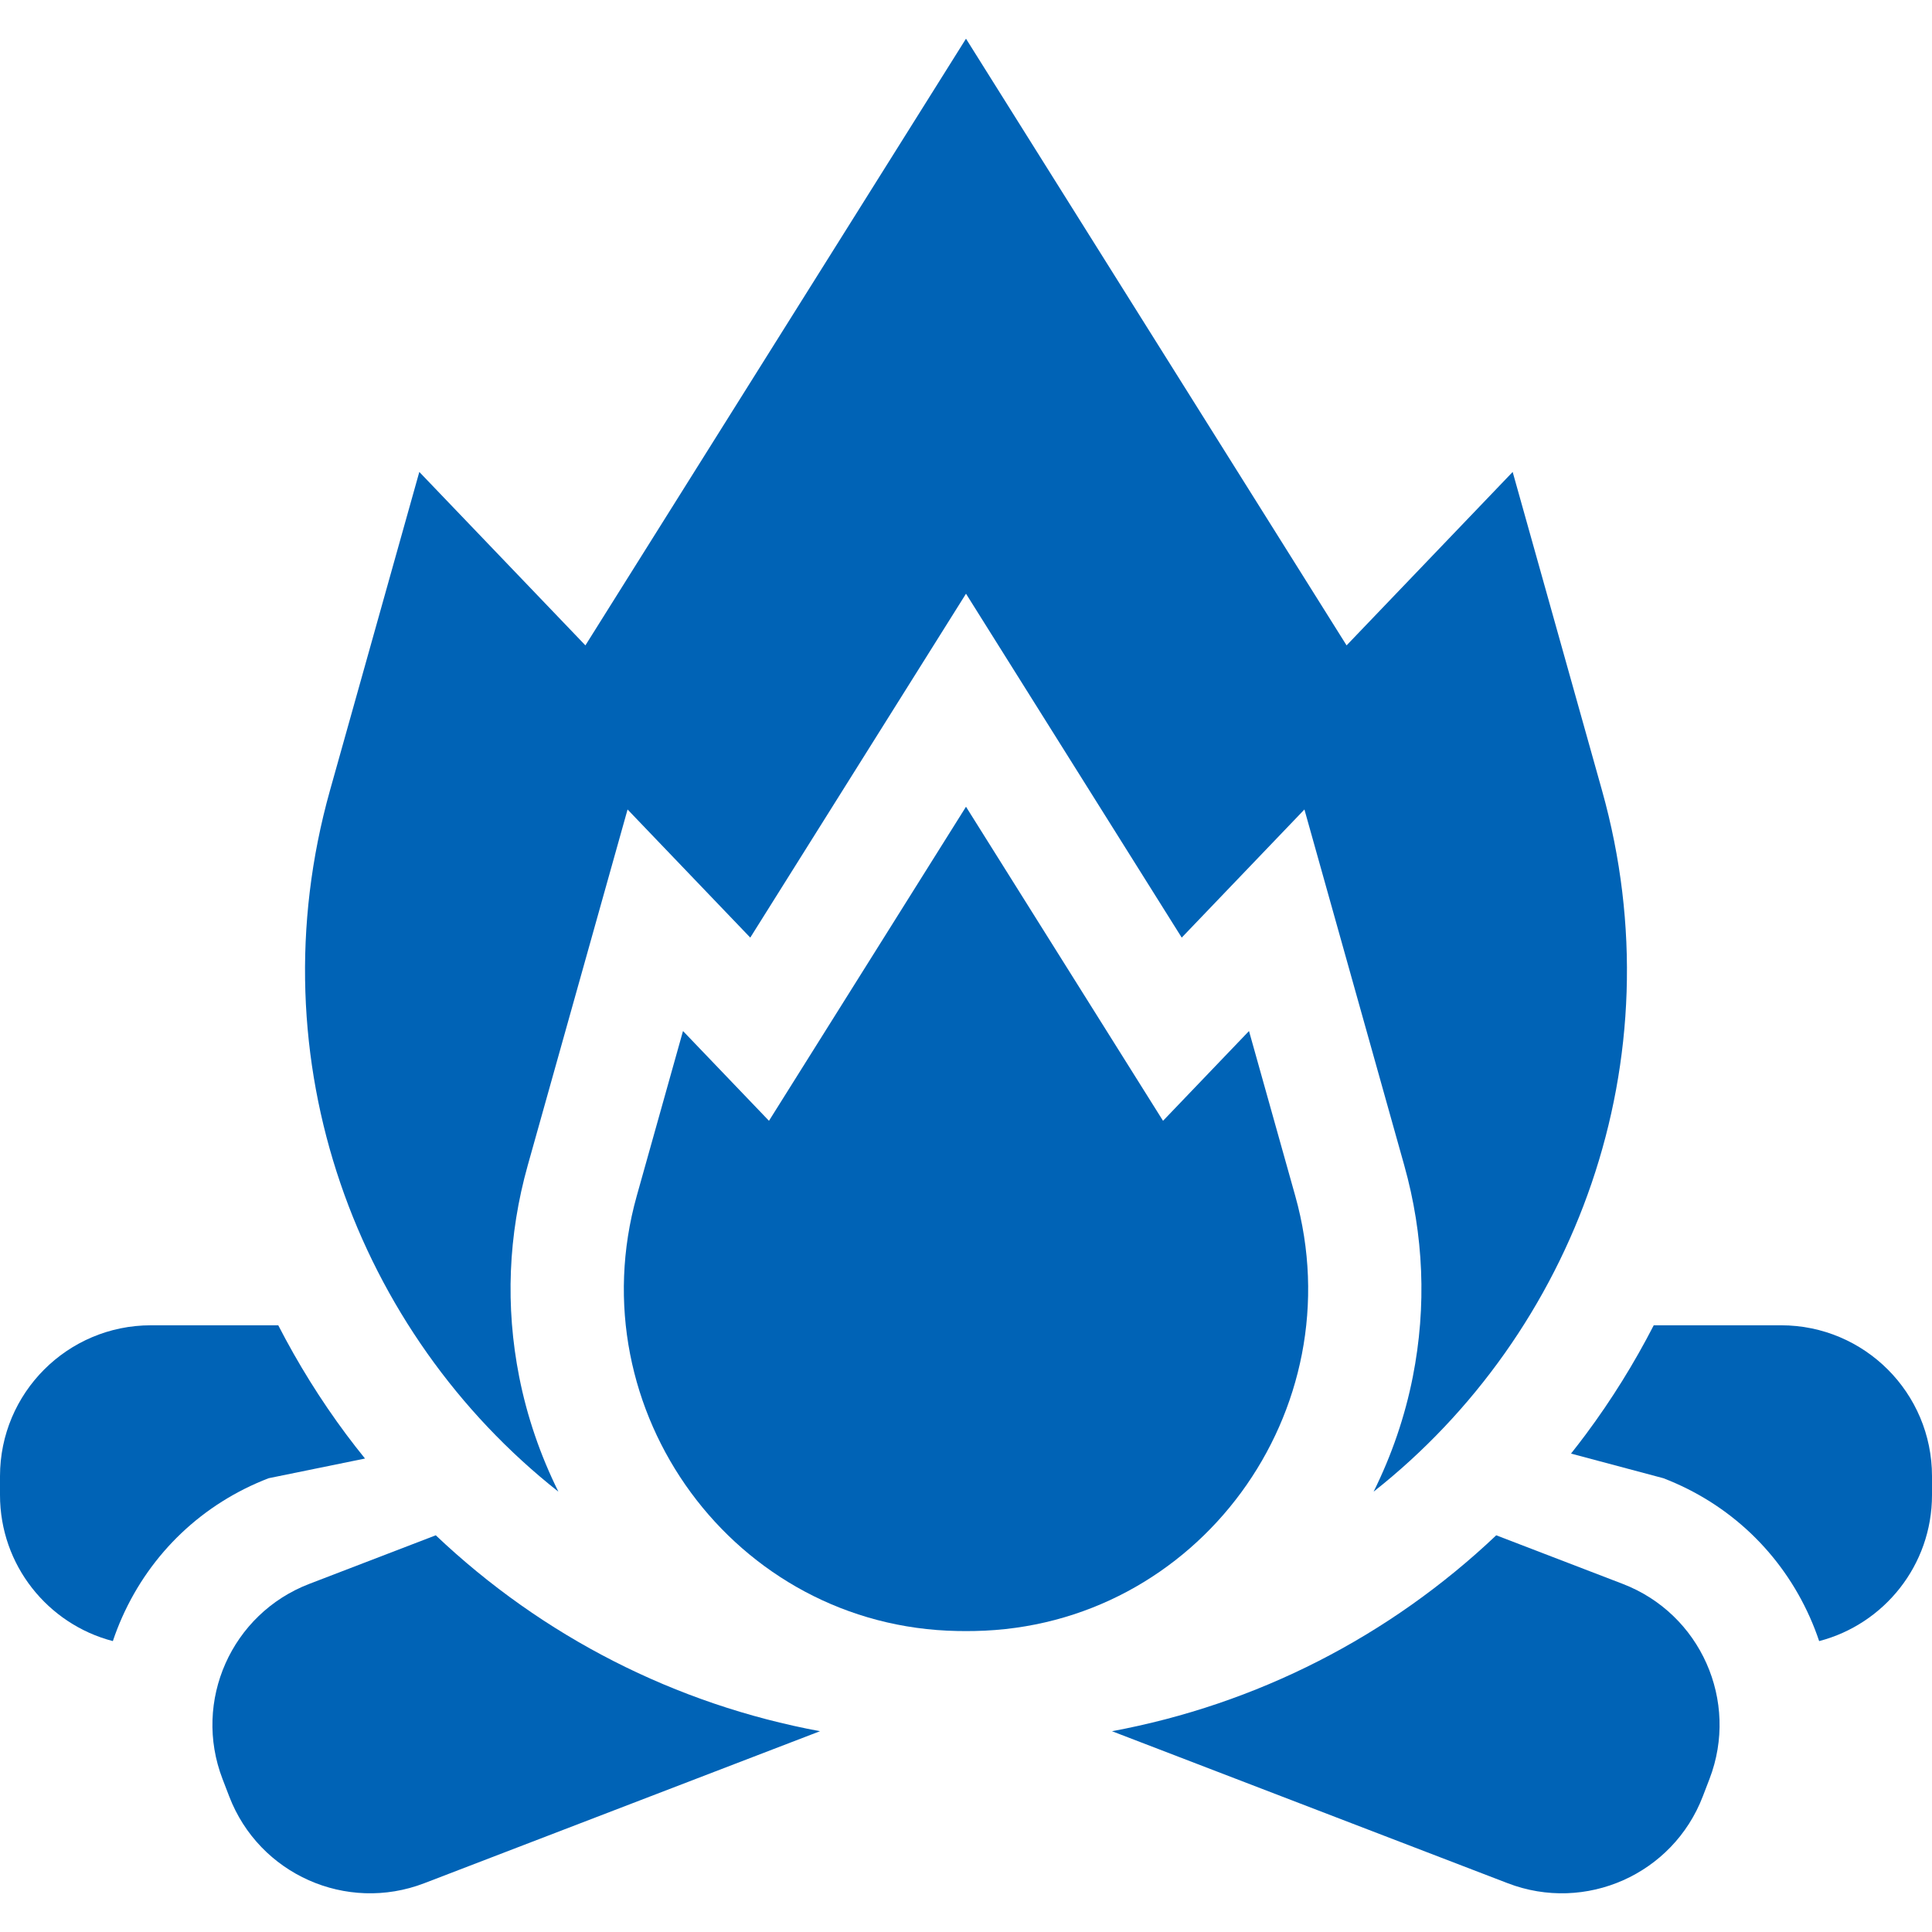 <svg id="Capa_1" enable-background="new 0 0 512 512" height="512" viewBox="0 0 512 512" width="512" xmlns="http://www.w3.org/2000/svg">
<style type="text/css">
	.st0{fill:#0063B6;}
</style>
<g>
<path class="st0" d="m147.976 395.304c-4.784-9.647-8.308-19.911-10.381-30.414-3.689-18.698-2.926-37.566 2.268-56.081l12.253-43.679 14.197-50.608 32.516 33.953 31.757-50.623 25.414-40.511 25.413 40.51 31.757 50.623 32.516-33.953 14.197 50.608 12.253 43.679c5.194 18.515 5.957 37.383 2.268 56.081-2.072 10.503-5.597 20.768-10.381 30.414 53.23-41.995 80.659-114.07 60.521-185.857l-23.67-84.375-44.015 45.96-100.859-160.777-100.86 160.777-44.015-45.96-23.67 84.375c-20.138 71.788 7.291 143.864 60.521 185.858z"/>
<path class="st0" d="m343.252 316.912-12.253-43.679-22.785 23.792-52.214-83.231-52.213 83.231-22.785-23.792-12.253 43.679c-15.976 56.95 25.868 114.262 85.007 115.322 1.497.027 2.993.027 4.49 0 59.138-1.06 100.982-58.372 85.006-115.322z"/>
<path class="st0" d="m81.96 419.747c-20.622 7.921-30.919 31.06-22.997 51.683l1.785 4.648c7.921 20.622 31.06 30.919 51.683 22.997l104.882-40.286c-38.304-7.115-73.481-25.051-101.832-51.918z"/>
<path class="st0" d="m430.04 419.747-33.521-12.876c-28.351 26.867-63.528 44.803-101.832 51.918l104.882 40.286c20.622 7.921 43.762-2.375 51.683-22.997l1.785-4.648c7.922-20.623-2.374-43.762-22.997-51.683z"/>
<path class="st0" d="m472 351.215h-33.741c-5.192 10.093-11.202 19.77-17.97 28.866-1.293 1.738-2.615 3.447-3.954 5.136l24.463 6.524c17.454 6.704 31.253 19.805 38.855 36.887.919 2.066 1.73 4.162 2.441 6.279 17.204-4.472 29.906-20.108 29.906-38.712v-4.979c0-22.092-17.909-40.001-40-40.001z"/>
<path class="st0" d="m96.73 386.528c-1.705-2.114-3.387-4.253-5.018-6.446-6.768-9.096-12.778-18.773-17.97-28.866h-33.742c-22.091 0-40 17.909-40 40v4.979c0 18.605 12.702 34.24 29.907 38.713.711-2.117 1.522-4.212 2.441-6.279 7.601-17.083 21.4-30.183 38.855-36.887z"/>
</g>
</svg>